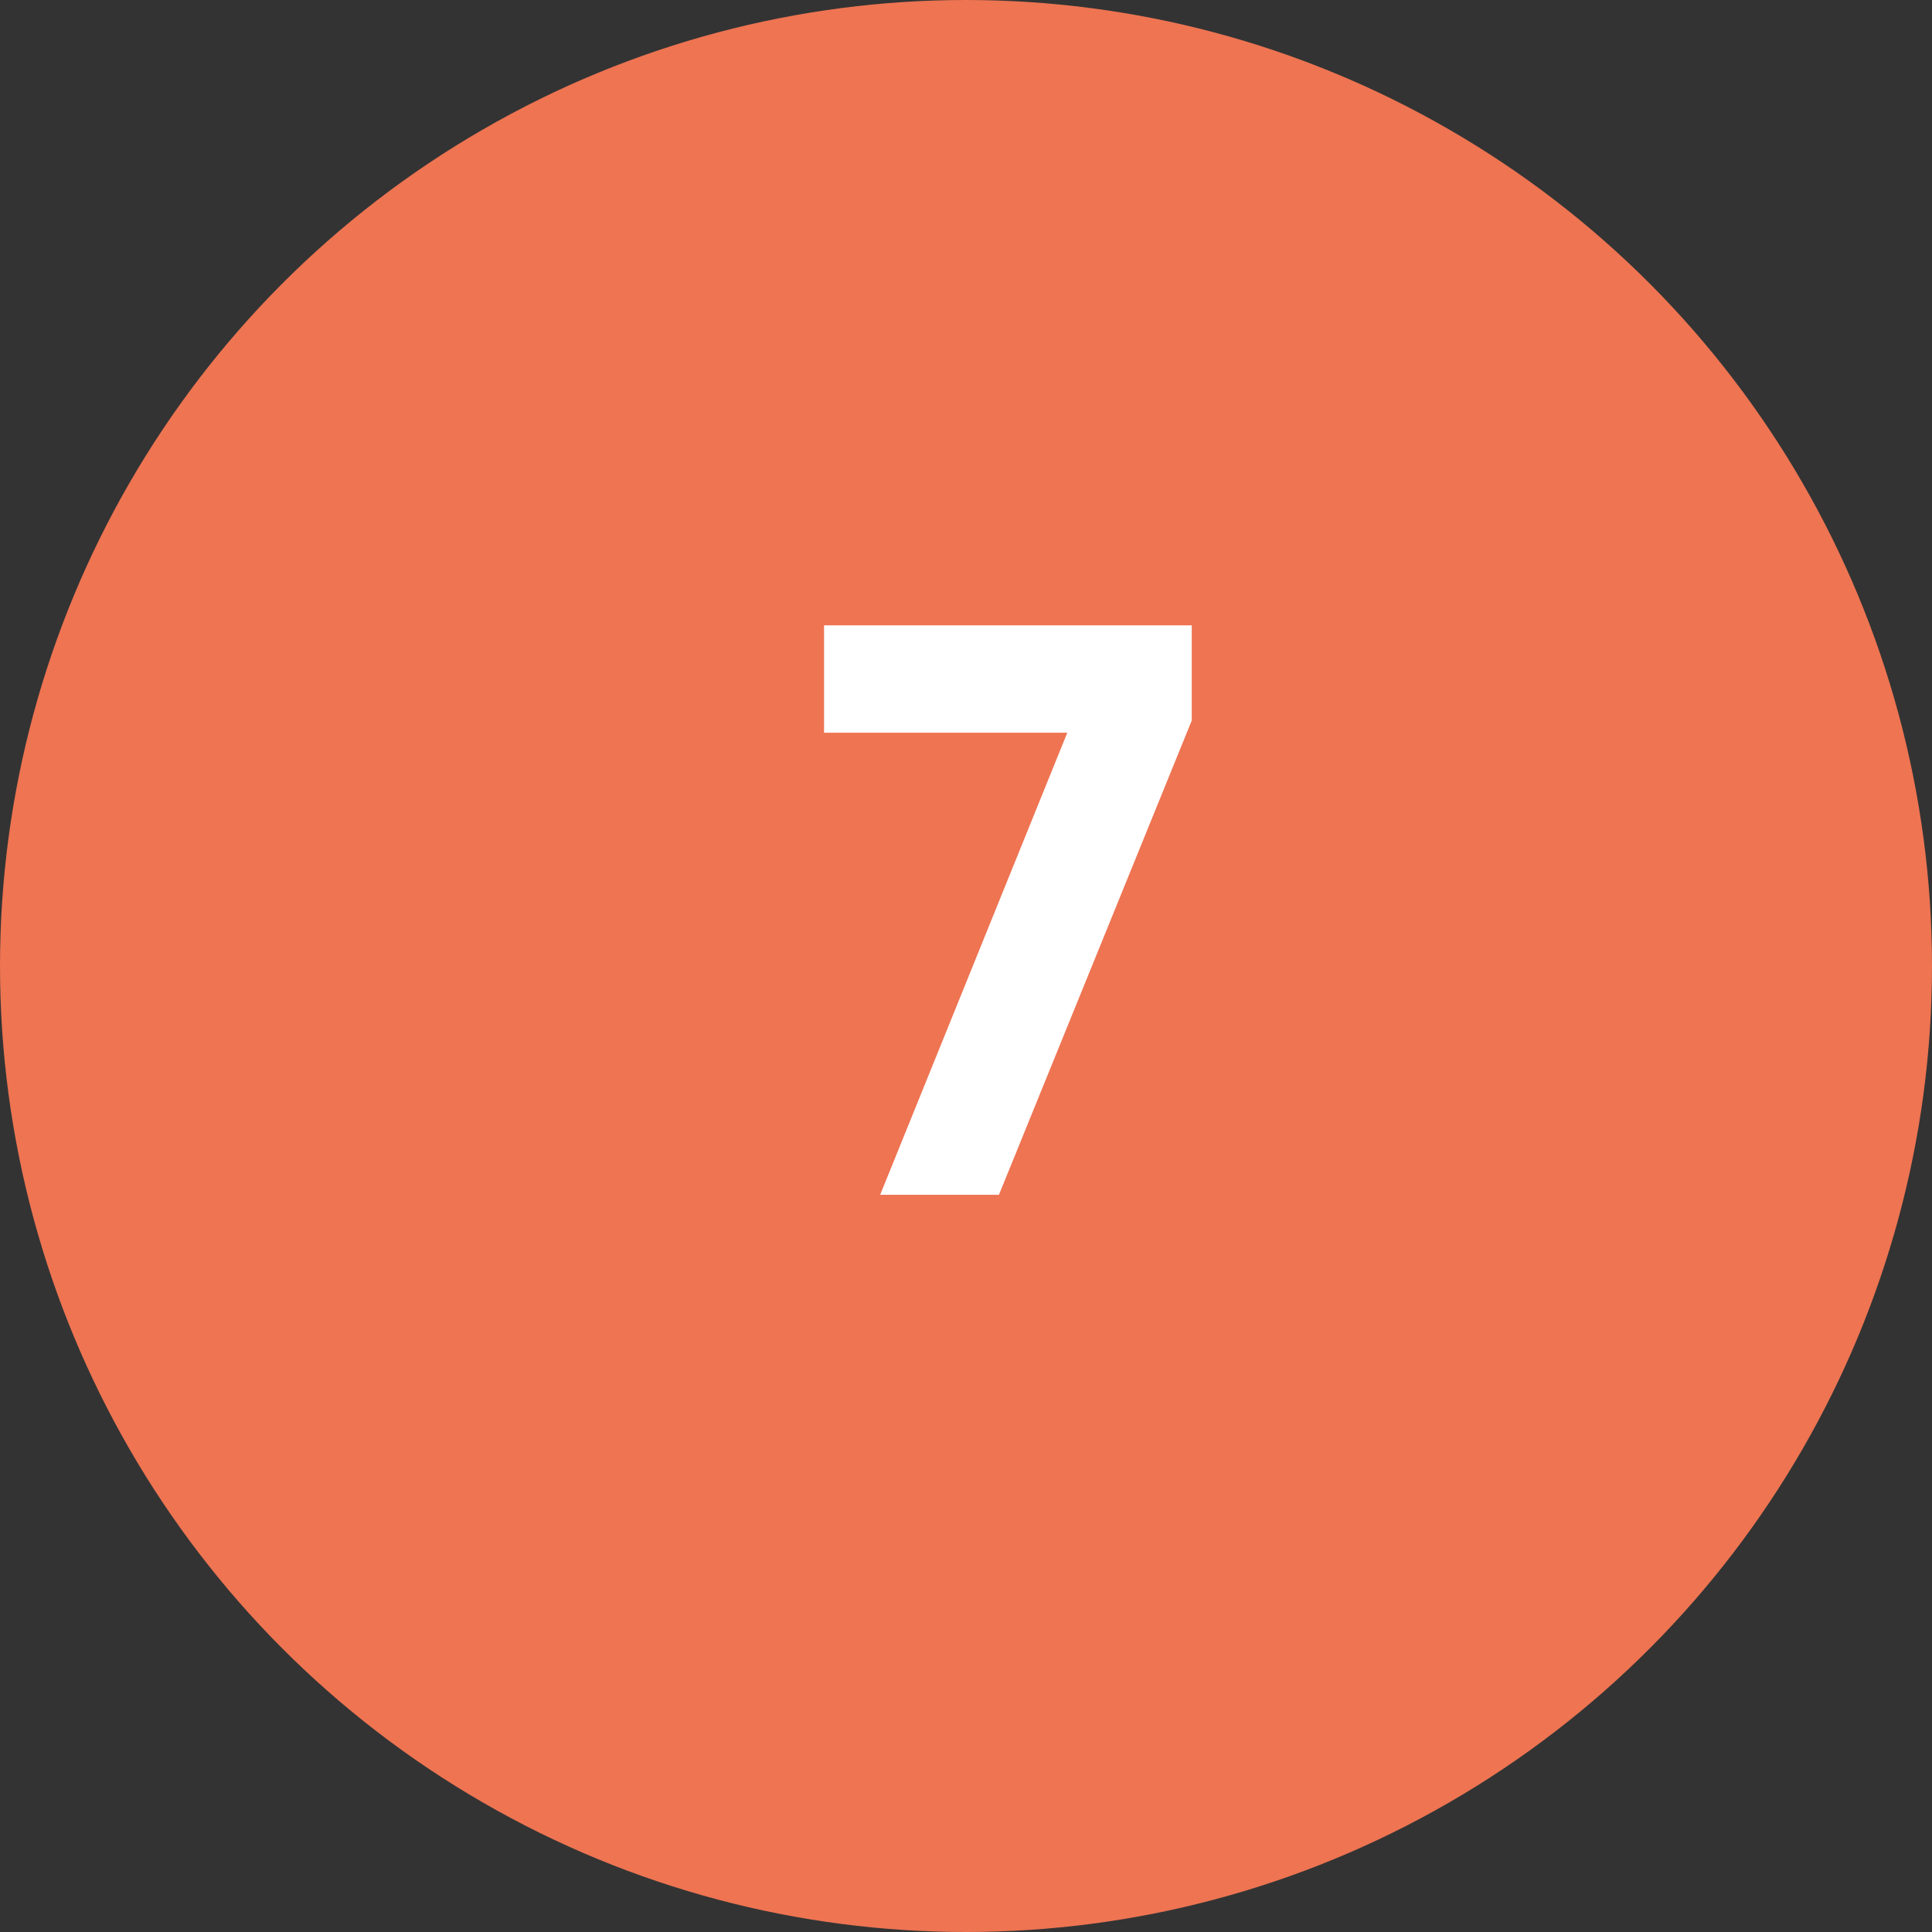 <svg width="76" height="76" viewBox="0 0 76 76" fill="none" xmlns="http://www.w3.org/2000/svg">
<rect x="0" y="0" width="76" height="76" fill="#333333" stroke="none"/>
<circle cx="38" cy="38" r="38" fill="#EE7452"/>
<path d="M32.416 24.6H46.88V28.344L39.296 47H34.624L41.984 28.824H32.416V24.6Z" fill="white"/>
</svg>
